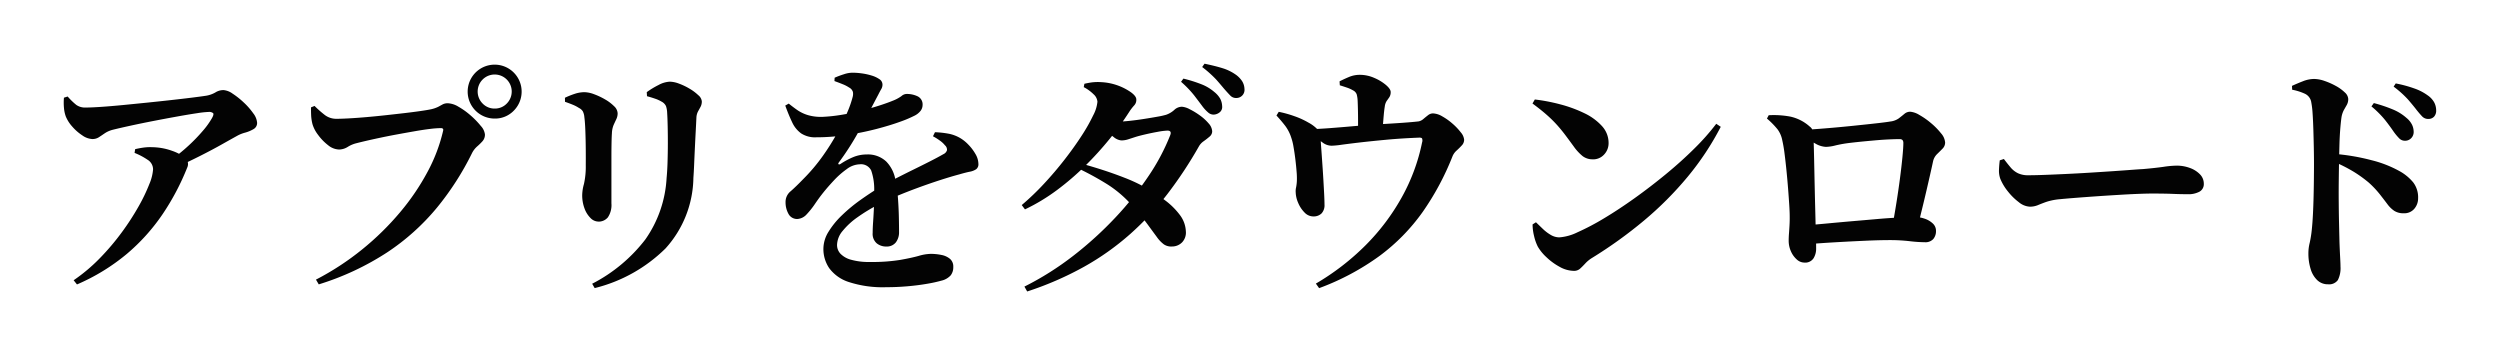 <svg xmlns="http://www.w3.org/2000/svg" xmlns:xlink="http://www.w3.org/1999/xlink" width="235.321" height="33.432" viewBox="0 0 235.321 33.432">
  <defs>
    <filter id="パス_49620" x="0" y="0" width="235.321" height="33.432" filterUnits="userSpaceOnUse">
      <feOffset input="SourceAlpha"/>
      <feGaussianBlur stdDeviation="2" result="blur"/>
      <feFlood flood-color="#fff"/>
      <feComposite operator="in" in2="blur"/>
      <feComposite in="SourceGraphic"/>
    </filter>
  </defs>
  <g transform="matrix(1, 0, 0, 1, 0, 0)" filter="url(#パス_49620)">
    <path id="パス_49620-2" data-name="パス 49620" d="M118.426,15.434a16.145,16.145,0,0,0,1.586-1.29,16.236,16.236,0,0,0,1.327-1.372,7.576,7.576,0,0,0,.878-1.221q.2-.356.1-.464a.607.607,0,0,0-.434-.109,9.013,9.013,0,0,0-1.07.117q-.792.117-1.855.309t-2.211.414q-1.147.223-2.173.446t-1.714.395a2.419,2.419,0,0,0-.739.327q-.3.207-.559.375a1.1,1.1,0,0,1-.611.167,1.77,1.77,0,0,1-.936-.339,4.58,4.58,0,0,1-.956-.837,3.279,3.279,0,0,1-.612-.965,3.2,3.2,0,0,1-.168-.811,5.333,5.333,0,0,1,0-.941l.35-.111a6.369,6.369,0,0,0,.81.789,1.41,1.41,0,0,0,.876.249q.534,0,1.443-.061t2.036-.17q1.128-.11,2.317-.231t2.275-.243q1.086-.121,1.924-.225t1.238-.166a2.59,2.59,0,0,0,.98-.321,1.421,1.421,0,0,1,.772-.225,1.714,1.714,0,0,1,.855.335,7.415,7.415,0,0,1,1.052.835,6.5,6.5,0,0,1,.893,1.019,1.657,1.657,0,0,1,.361.888.655.655,0,0,1-.344.6,3.132,3.132,0,0,1-.769.323,3.383,3.383,0,0,0-.712.275q-.607.336-1.528.854t-2.024,1.073q-1.1.555-2.276,1.088Zm-9.234,11.385a16.039,16.039,0,0,0,2.48-2.09,22.8,22.8,0,0,0,2.072-2.448,24.045,24.045,0,0,0,1.577-2.438,16.21,16.21,0,0,0,1-2.086,4.323,4.323,0,0,0,.347-1.373,1.062,1.062,0,0,0-.508-.9,6.38,6.38,0,0,0-1.233-.652l.054-.351q.395-.095.789-.149a4.483,4.483,0,0,1,.815-.036,5.726,5.726,0,0,1,1.9.35,4.209,4.209,0,0,1,1.085.556,1.108,1.108,0,0,1,.348.434.779.779,0,0,1-.036.578,23.11,23.11,0,0,1-2.32,4.39,18.426,18.426,0,0,1-3.364,3.736,19.055,19.055,0,0,1-4.692,2.874ZM132,26.76a25.461,25.461,0,0,0,4.361-2.851,26.089,26.089,0,0,0,3.557-3.488,21.928,21.928,0,0,0,2.591-3.815,15.5,15.5,0,0,0,1.457-3.838q.042-.154-.02-.212a.262.262,0,0,0-.185-.057,8.939,8.939,0,0,0-1.024.077q-.639.077-1.428.215t-1.614.289q-.825.152-1.584.312t-1.364.3q-.6.14-.927.226a2.766,2.766,0,0,0-.821.344,1.575,1.575,0,0,1-.821.252,1.706,1.706,0,0,1-1.042-.412,4.8,4.8,0,0,1-.937-.969,3.126,3.126,0,0,1-.521-.989,4.209,4.209,0,0,1-.128-.793q-.019-.357-.014-.806l.332-.134a9.954,9.954,0,0,0,.953.843,1.765,1.765,0,0,0,1.109.368q.461,0,1.2-.041t1.641-.119q.9-.078,1.827-.18t1.774-.2q.845-.1,1.487-.193t.945-.158a2.967,2.967,0,0,0,.715-.242l.419-.229a1.031,1.031,0,0,1,.491-.1,2.115,2.115,0,0,1,.991.329,6.861,6.861,0,0,1,1.148.825,7.71,7.71,0,0,1,.952.982,1.432,1.432,0,0,1,.386.793.93.93,0,0,1-.228.642,5.733,5.733,0,0,1-.511.5,2.1,2.1,0,0,0-.477.621,26.6,26.6,0,0,1-3.318,5.156,21.4,21.4,0,0,1-4.655,4.179,25.576,25.576,0,0,1-6.452,3.021ZM148.824,11.6a2.538,2.538,0,0,1-2.543-2.543,2.54,2.54,0,1,1,4.34,1.8A2.442,2.442,0,0,1,148.824,11.6Zm0-.942a1.528,1.528,0,0,0,1.134-.469,1.6,1.6,0,0,0-2.266-2.266,1.6,1.6,0,0,0,0,2.266A1.542,1.542,0,0,0,148.824,10.659ZM158,27.148a14.891,14.891,0,0,0,5.006-4.17,11.085,11.085,0,0,0,2-5.786q.063-.643.089-1.494t.029-1.729q0-.879-.017-1.651t-.049-1.259a2.175,2.175,0,0,0-.109-.629.91.91,0,0,0-.408-.419,3.211,3.211,0,0,0-.624-.284q-.363-.125-.756-.231l-.023-.382a7.683,7.683,0,0,1,1.1-.668,2.469,2.469,0,0,1,1.066-.318,2.588,2.588,0,0,1,.875.185,5.89,5.89,0,0,1,1,.481,4.454,4.454,0,0,1,.817.612.867.867,0,0,1,.325.572,1.065,1.065,0,0,1-.117.514q-.117.217-.243.443a1.381,1.381,0,0,0-.149.583q-.023.489-.063,1.239t-.079,1.573q-.04.823-.071,1.573t-.071,1.279a10.1,10.1,0,0,1-2.625,6.644,14.388,14.388,0,0,1-6.667,3.732Zm.569-5.851a1.048,1.048,0,0,1-.726-.337,2.418,2.418,0,0,1-.566-.907,3.5,3.5,0,0,1-.215-1.244,4.078,4.078,0,0,1,.164-1.048,7.4,7.4,0,0,0,.171-1.781q.006-.579,0-1.457t-.038-1.737q-.031-.86-.094-1.318a1.525,1.525,0,0,0-.139-.537.855.855,0,0,0-.365-.326,3.245,3.245,0,0,0-.591-.309q-.349-.144-.727-.273l-.006-.382a7.6,7.6,0,0,1,.906-.364,2.941,2.941,0,0,1,.926-.16,2.719,2.719,0,0,1,.906.19,6.477,6.477,0,0,1,1.038.489,3.99,3.99,0,0,1,.849.64.973.973,0,0,1,.335.66,1.267,1.267,0,0,1-.121.555q-.121.253-.255.548a2.232,2.232,0,0,0-.162.775q-.023.3-.035.912t-.012,1.4v1.6q0,.814,0,1.521t0,1.182a2.053,2.053,0,0,1-.332,1.307A1.127,1.127,0,0,1,158.569,21.3Zm27.114,6.177a10.292,10.292,0,0,1-3.532-.489,3.686,3.686,0,0,1-1.84-1.307,3.208,3.208,0,0,1-.546-1.82,3.066,3.066,0,0,1,.48-1.6,7.811,7.811,0,0,1,1.266-1.554,15.021,15.021,0,0,1,1.735-1.437q.949-.676,1.881-1.238.641-.376,1.454-.793t1.644-.825q.832-.408,1.567-.781t1.255-.672a.625.625,0,0,0,.352-.378.553.553,0,0,0-.193-.465,2.249,2.249,0,0,0-.488-.448,5.24,5.24,0,0,0-.639-.4l.188-.381a8.527,8.527,0,0,1,1.369.156,3.46,3.46,0,0,1,.936.354,3.508,3.508,0,0,1,.819.638,4.34,4.34,0,0,1,.69.907,1.89,1.89,0,0,1,.275.93.573.573,0,0,1-.214.5,1.6,1.6,0,0,1-.613.234q-.4.081-.981.252-.8.213-1.816.542t-2.072.717q-1.059.389-2.037.8t-1.722.8a16.157,16.157,0,0,0-1.926,1.173,6.866,6.866,0,0,0-1.4,1.289,2.125,2.125,0,0,0-.525,1.32,1.2,1.2,0,0,0,.316.819,2.158,2.158,0,0,0,1,.571,6.235,6.235,0,0,0,1.8.212,16.7,16.7,0,0,0,2.808-.192q1.089-.192,1.763-.382a4.291,4.291,0,0,1,1.115-.189,4.939,4.939,0,0,1,1.049.106,1.735,1.735,0,0,1,.79.372.944.944,0,0,1,.3.751,1.249,1.249,0,0,1-.241.79,1.691,1.691,0,0,1-.871.5,12.8,12.8,0,0,1-1.377.3q-.859.149-1.853.234T185.683,27.473Zm0-3.828a1.4,1.4,0,0,1-.895-.3,1.173,1.173,0,0,1-.385-.98q0-.433.043-1.055t.077-1.351q.034-.729.022-1.5a5.407,5.407,0,0,0-.282-1.976,1.067,1.067,0,0,0-1.084-.578,2.125,2.125,0,0,0-1.214.451,7.9,7.9,0,0,0-1.209,1.063q-.572.612-.983,1.124t-.8,1.088a7.659,7.659,0,0,1-.781.981,1.28,1.28,0,0,1-.827.436.91.91,0,0,1-.862-.433,2.223,2.223,0,0,1-.3-1.135,1.289,1.289,0,0,1,.483-1.041q.5-.437,1.176-1.137a16.906,16.906,0,0,0,1.859-2.2,22.224,22.224,0,0,0,1.4-2.24,19.677,19.677,0,0,0,.939-1.956,9.46,9.46,0,0,0,.451-1.31,1.094,1.094,0,0,0,.034-.494.7.7,0,0,0-.353-.421,3.305,3.305,0,0,0-.6-.311q-.345-.141-.786-.3l.017-.315a8.35,8.35,0,0,1,.881-.33,2.6,2.6,0,0,1,.806-.143,6.756,6.756,0,0,1,.841.061,5.7,5.7,0,0,1,.932.2,2.6,2.6,0,0,1,.75.346.611.611,0,0,1,.294.51.82.82,0,0,1-.113.422q-.113.192-.28.522-.228.429-.507.963t-.534,1.014q-.283.515-.887,1.644a25.27,25.27,0,0,1-1.786,2.764q-.086.109-.031.166t.186-.022a7.08,7.08,0,0,1,1.209-.649,3.333,3.333,0,0,1,1.276-.245,2.511,2.511,0,0,1,1.822.666,3.23,3.23,0,0,1,.882,1.878,12.091,12.091,0,0,1,.226,1.663q.062.891.079,1.7t.017,1.378a1.565,1.565,0,0,1-.3.988A1.078,1.078,0,0,1,185.687,23.645Zm-6.6-10.281a2.4,2.4,0,0,1-1.419-.373,2.662,2.662,0,0,1-.841-1.045q-.321-.672-.648-1.569l.328-.188q.4.327.825.622a3.576,3.576,0,0,0,1,.469,4.372,4.372,0,0,0,1.362.158,15.038,15.038,0,0,0,1.728-.183q.936-.149,1.86-.383t1.708-.484q.784-.251,1.3-.464a3.559,3.559,0,0,0,.828-.441.75.75,0,0,1,.467-.2,2.339,2.339,0,0,1,1.066.229.845.845,0,0,1,.454.829.916.916,0,0,1-.178.518,1.67,1.67,0,0,1-.632.493,10.912,10.912,0,0,1-1.348.562q-.93.337-2.193.667a26.9,26.9,0,0,1-2.72.554A19.394,19.394,0,0,1,179.082,13.364Zm37.426-2.137a.752.752,0,0,1-.527-.2,3.514,3.514,0,0,1-.554-.6q-.351-.47-.773-1.021a9.775,9.775,0,0,0-1.225-1.268l.221-.3a12.9,12.9,0,0,1,1.648.514,4.178,4.178,0,0,1,1.266.748,2.234,2.234,0,0,1,.555.638,1.608,1.608,0,0,1,.178.687.638.638,0,0,1-.19.549A.949.949,0,0,1,216.508,11.228ZM198.687,27.416a27.857,27.857,0,0,0,4.6-2.9,33.984,33.984,0,0,0,3.971-3.609,30.25,30.25,0,0,0,3.124-3.913,19.811,19.811,0,0,0,2.026-3.82q.178-.452-.28-.44a6.428,6.428,0,0,0-.886.113q-.6.107-1.2.247t-.937.249l-.663.215a2.061,2.061,0,0,1-.636.1,1.329,1.329,0,0,1-.722-.322q-.435-.322-.9-.722l.423-.823q.379.052.618.07t.48.018q.292,0,.907-.066t1.315-.175q.7-.109,1.282-.214a7.487,7.487,0,0,0,.811-.179,2.22,2.22,0,0,0,.773-.458,1.054,1.054,0,0,1,.722-.3,1.827,1.827,0,0,1,.72.23,6.768,6.768,0,0,1,.957.58,4.531,4.531,0,0,1,.829.753,1.208,1.208,0,0,1,.341.755.65.65,0,0,1-.254.5q-.254.219-.551.43a1.483,1.483,0,0,0-.452.494,39.02,39.02,0,0,1-2.949,4.462,27.317,27.317,0,0,1-3.508,3.775,24.828,24.828,0,0,1-4.317,3.067,30.314,30.314,0,0,1-5.384,2.343Zm13.9-3.774a1.224,1.224,0,0,1-.773-.2,3.071,3.071,0,0,1-.659-.689q-.345-.467-.872-1.188t-1.412-1.725a10.887,10.887,0,0,0-2.332-2.021,27.641,27.641,0,0,0-2.6-1.439l.333-.477q.825.225,1.835.552t2.071.742a14.9,14.9,0,0,1,1.958.927,15.889,15.889,0,0,1,1.8,1.179,6.789,6.789,0,0,1,1.379,1.366,2.737,2.737,0,0,1,.567,1.53,1.337,1.337,0,0,1-.339,1.038A1.31,1.31,0,0,1,212.585,23.642Zm-14.152-3.9a24.717,24.717,0,0,0,2.089-2q1.031-1.107,1.941-2.278t1.605-2.245a16.335,16.335,0,0,0,1.09-1.921,3.418,3.418,0,0,0,.4-1.282,1.052,1.052,0,0,0-.367-.705,3.8,3.8,0,0,0-.921-.67l.06-.315q.333-.078.691-.13a4.668,4.668,0,0,1,.91-.022,5.344,5.344,0,0,1,2.786.955q.5.369.5.671a.749.749,0,0,1-.19.551,4.61,4.61,0,0,0-.493.645,27.384,27.384,0,0,1-1.828,2.519,30.934,30.934,0,0,1-2.3,2.534,25.148,25.148,0,0,1-2.68,2.3,18.01,18.01,0,0,1-2.989,1.8ZM218.649,9.664a.744.744,0,0,1-.592-.239q-.249-.256-.6-.659-.33-.4-.729-.851a10.882,10.882,0,0,0-1.309-1.166l.221-.313q1.019.211,1.692.422a4.4,4.4,0,0,1,1.188.567,2.335,2.335,0,0,1,.648.638,1.477,1.477,0,0,1,.232.749.764.764,0,0,1-.756.852Zm7.472,17.47a23.17,23.17,0,0,0,4.687-3.616,20.451,20.451,0,0,0,3.4-4.509,17.906,17.906,0,0,0,1.908-5.15.576.576,0,0,0,0-.388q-.063-.091-.326-.074-1.69.069-3.078.2t-2.442.251q-1.055.124-1.727.216a8.181,8.181,0,0,1-.927.092,1.412,1.412,0,0,1-.847-.289q-.4-.289-1.165-.872l.01-.391q.913-.034,1.922-.111t1.959-.161q.951-.084,1.677-.119.761-.069,1.62-.118t1.646-.107q.787-.057,1.339-.12a.946.946,0,0,0,.458-.224q.218-.184.44-.357a.753.753,0,0,1,.468-.173,1.857,1.857,0,0,1,.874.279,5.653,5.653,0,0,1,.968.688,5.581,5.581,0,0,1,.78.822,1.249,1.249,0,0,1,.312.691.775.775,0,0,1-.223.537q-.223.242-.489.484a1.459,1.459,0,0,0-.385.543,25.283,25.283,0,0,1-2.818,5.25,18.407,18.407,0,0,1-4.018,4.1,23.458,23.458,0,0,1-5.718,3.055Zm-.221-6.321a1.144,1.144,0,0,1-.846-.371,2.821,2.821,0,0,1-.6-.91,2.652,2.652,0,0,1-.231-.978,1.494,1.494,0,0,1,.035-.469,4.059,4.059,0,0,0,.074-.612,7.025,7.025,0,0,0-.024-.855q-.041-.545-.118-1.178t-.175-1.184a5.093,5.093,0,0,0-.21-.854,3.775,3.775,0,0,0-.578-1.128q-.356-.461-.816-.961l.215-.347a10.338,10.338,0,0,1,1.445.4,7.481,7.481,0,0,1,1.358.618,3.319,3.319,0,0,1,.885.677,1.62,1.62,0,0,1,.253.874q.017.294.064.925t.1,1.415q.056.783.1,1.554t.075,1.372q.027.6.027.877a1.135,1.135,0,0,1-.275.848A1.056,1.056,0,0,1,225.9,20.813Zm4.192-7.623V11.8q0-.5-.011-1t-.028-.877a2.7,2.7,0,0,0-.089-.6.684.684,0,0,0-.342-.375,3.063,3.063,0,0,0-.58-.263q-.323-.11-.668-.217l-.023-.372q.424-.216.894-.413a2.606,2.606,0,0,1,1.02-.2,3.363,3.363,0,0,1,1.347.288,4.292,4.292,0,0,1,1.107.67q.443.382.443.656a.855.855,0,0,1-.118.479q-.118.178-.25.356a1.243,1.243,0,0,0-.188.541q-.057.345-.1.839t-.077.983q-.028.488-.028.844Zm20.316,12.746a2.808,2.808,0,0,1-1.346-.382,5.759,5.759,0,0,1-1.248-.913,4.315,4.315,0,0,1-.8-.981,4.366,4.366,0,0,1-.355-1.008,4.587,4.587,0,0,1-.139-1.09l.318-.2q.273.263.622.6a3.98,3.98,0,0,0,.755.58,1.6,1.6,0,0,0,.819.241,4.641,4.641,0,0,0,1.709-.477,22.628,22.628,0,0,0,2.475-1.3q1.386-.828,2.888-1.9t2.962-2.273q1.46-1.2,2.689-2.422a21.521,21.521,0,0,0,2.051-2.319l.424.284a26.335,26.335,0,0,1-3.121,4.711,32.053,32.053,0,0,1-4.08,4.094,41.681,41.681,0,0,1-4.924,3.543,2.985,2.985,0,0,0-.621.508q-.259.282-.5.5A.839.839,0,0,1,250.408,25.936Zm1.774-10.5a1.515,1.515,0,0,1-.959-.307,4.575,4.575,0,0,1-.838-.914q-.414-.567-.764-1.034t-.751-.922a11.6,11.6,0,0,0-.959-.955q-.558-.5-1.4-1.122l.221-.378a17.016,17.016,0,0,1,2.408.463,12.286,12.286,0,0,1,2.254.829,5.29,5.29,0,0,1,1.654,1.208,2.34,2.34,0,0,1,.626,1.6,1.547,1.547,0,0,1-.415,1.075A1.393,1.393,0,0,1,252.182,15.44ZM280.4,21.67q.178-.966.365-2.13t.334-2.29q.147-1.125.234-2.024t.087-1.333q0-.358-.337-.358-.447,0-1.1.032t-1.384.1q-.733.064-1.4.133t-1.132.132q-.542.079-1.071.206a3.9,3.9,0,0,1-.868.127,2.178,2.178,0,0,1-1.006-.321,10.631,10.631,0,0,1-1.115-.705v-.561l1.435-.106q.893-.066,1.92-.161t2-.2q.978-.1,1.743-.189t1.091-.146a1.7,1.7,0,0,0,.792-.294q.29-.221.531-.425a.83.83,0,0,1,.553-.2,1.961,1.961,0,0,1,.849.3,6.98,6.98,0,0,1,1.1.769,6.6,6.6,0,0,1,.942.958,1.486,1.486,0,0,1,.389.866.81.81,0,0,1-.242.581q-.242.25-.515.512a1.364,1.364,0,0,0-.376.672q-.119.553-.282,1.272t-.353,1.536q-.189.816-.4,1.674t-.41,1.691ZM272.1,25.157a1.074,1.074,0,0,1-.719-.3,2.187,2.187,0,0,1-.548-.771,2.428,2.428,0,0,1-.207-.991q0-.308.028-.68t.051-.79q.023-.417.017-.829,0-.39-.043-1.074t-.109-1.525q-.066-.841-.152-1.7t-.183-1.611a12.445,12.445,0,0,0-.212-1.239,2.522,2.522,0,0,0-.443-1.03,7.664,7.664,0,0,0-1-1.018l.166-.313a8.577,8.577,0,0,1,2.007.124,4.014,4.014,0,0,1,1.862.95.785.785,0,0,1,.272.36,3.087,3.087,0,0,1,.068.553q.023.41.044,1.252t.042,1.893q.021,1.052.045,2.122t.048,1.974q.024.9.03,1.4.006.434.026.866t.02,1.054a1.72,1.72,0,0,1-.244.917A.933.933,0,0,1,272.1,25.157Zm.293-3.523q.824-.063,1.909-.165t2.267-.205q1.182-.1,2.318-.2t2.074-.146q.939-.051,1.529-.051a2.839,2.839,0,0,1,.94.159,2.063,2.063,0,0,1,.762.451.93.93,0,0,1,.3.695,1.152,1.152,0,0,1-.255.768,1,1,0,0,1-.806.3,13.129,13.129,0,0,1-1.439-.1,16.241,16.241,0,0,0-1.842-.1q-.966,0-2.264.058t-2.718.138q-1.42.081-2.764.189Zm20.914-1.741a1.762,1.762,0,0,1-1.015-.419,5.58,5.58,0,0,1-1.04-1.025,4.752,4.752,0,0,1-.7-1.163,2.227,2.227,0,0,1-.13-.868q.018-.468.073-.885l.388-.128q.341.452.636.8a2.152,2.152,0,0,0,.682.538,2.21,2.21,0,0,0,.987.193q.617,0,1.552-.035t2.03-.087q1.1-.052,2.214-.121t2.129-.138q1.01-.069,1.766-.126t1.1-.074q1.15-.1,1.936-.213a9.307,9.307,0,0,1,1.206-.111,3.561,3.561,0,0,1,1.282.223,2.486,2.486,0,0,1,.941.6,1.249,1.249,0,0,1,.357.884.807.807,0,0,1-.4.74,2.187,2.187,0,0,1-1.129.242q-.676,0-1.4-.031t-1.947-.031q-.525,0-1.385.035t-1.9.1q-1.038.061-2.063.133t-1.9.141q-.879.069-1.4.121a5.747,5.747,0,0,0-1.295.253q-.468.168-.807.312A1.954,1.954,0,0,1,293.31,19.894Zm35.307-6.205a.738.738,0,0,1-.531-.237,5.166,5.166,0,0,1-.528-.64q-.318-.471-.787-1.068a9.092,9.092,0,0,0-1.289-1.288l.227-.313a13.444,13.444,0,0,1,1.76.589,4.54,4.54,0,0,1,1.317.812,1.961,1.961,0,0,1,.524.65,1.582,1.582,0,0,1,.148.661.826.826,0,0,1-.233.592A.8.8,0,0,1,328.617,13.689ZM321.394,27.2a1.429,1.429,0,0,1-1.009-.384,2.387,2.387,0,0,1-.626-1.047,4.931,4.931,0,0,1-.213-1.508,3.923,3.923,0,0,1,.115-.933,10.184,10.184,0,0,0,.2-1.226q.069-.644.112-1.49t.063-1.735q.02-.889.028-1.672t.008-1.295q0-.723-.017-1.572t-.042-1.673q-.025-.825-.07-1.511a8.35,8.35,0,0,0-.125-1.073,1.062,1.062,0,0,0-.6-.816,5.117,5.117,0,0,0-1.2-.379L318,8.524q.5-.231,1.042-.441a2.888,2.888,0,0,1,1.043-.211,3.091,3.091,0,0,1,.976.185,6.532,6.532,0,0,1,1.063.47,3.8,3.8,0,0,1,.844.609.905.905,0,0,1,.328.61,1.119,1.119,0,0,1-.134.567q-.134.233-.279.489a2.238,2.238,0,0,0-.225.692q-.069.51-.12,1.171t-.071,1.422q-.02.761-.037,1.56-.017.937-.028,1.944t0,2.017q.008,1.01.03,1.935t.039,1.7q.033.881.065,1.459t.031.817a2.481,2.481,0,0,1-.25,1.287A1.013,1.013,0,0,1,321.394,27.2Zm7.133-6.685a1.605,1.605,0,0,1-.887-.221,2.607,2.607,0,0,1-.643-.618q-.3-.4-.714-.93a8.986,8.986,0,0,0-1.073-1.134,12,12,0,0,0-1.38-.993,14.15,14.15,0,0,0-1.911-.966V14.92a19.851,19.851,0,0,1,3.57.6,10.712,10.712,0,0,1,2.713,1.072,4.447,4.447,0,0,1,1.213,1.02,2.31,2.31,0,0,1,.457,1.491,1.493,1.493,0,0,1-.353.984A1.219,1.219,0,0,1,328.528,20.514Zm2.294-8.878a.775.775,0,0,1-.578-.25,8.931,8.931,0,0,1-.582-.687q-.313-.4-.751-.907a9.778,9.778,0,0,0-1.342-1.2l.2-.3a11.753,11.753,0,0,1,1.754.475,4.735,4.735,0,0,1,1.244.643,1.953,1.953,0,0,1,.625.674,1.633,1.633,0,0,1,.182.752.832.832,0,0,1-.2.586A.72.72,0,0,1,330.822,11.635Z" transform="translate(-102.26 -0.44)" fill="#030303"/>
  </g>
</svg>
